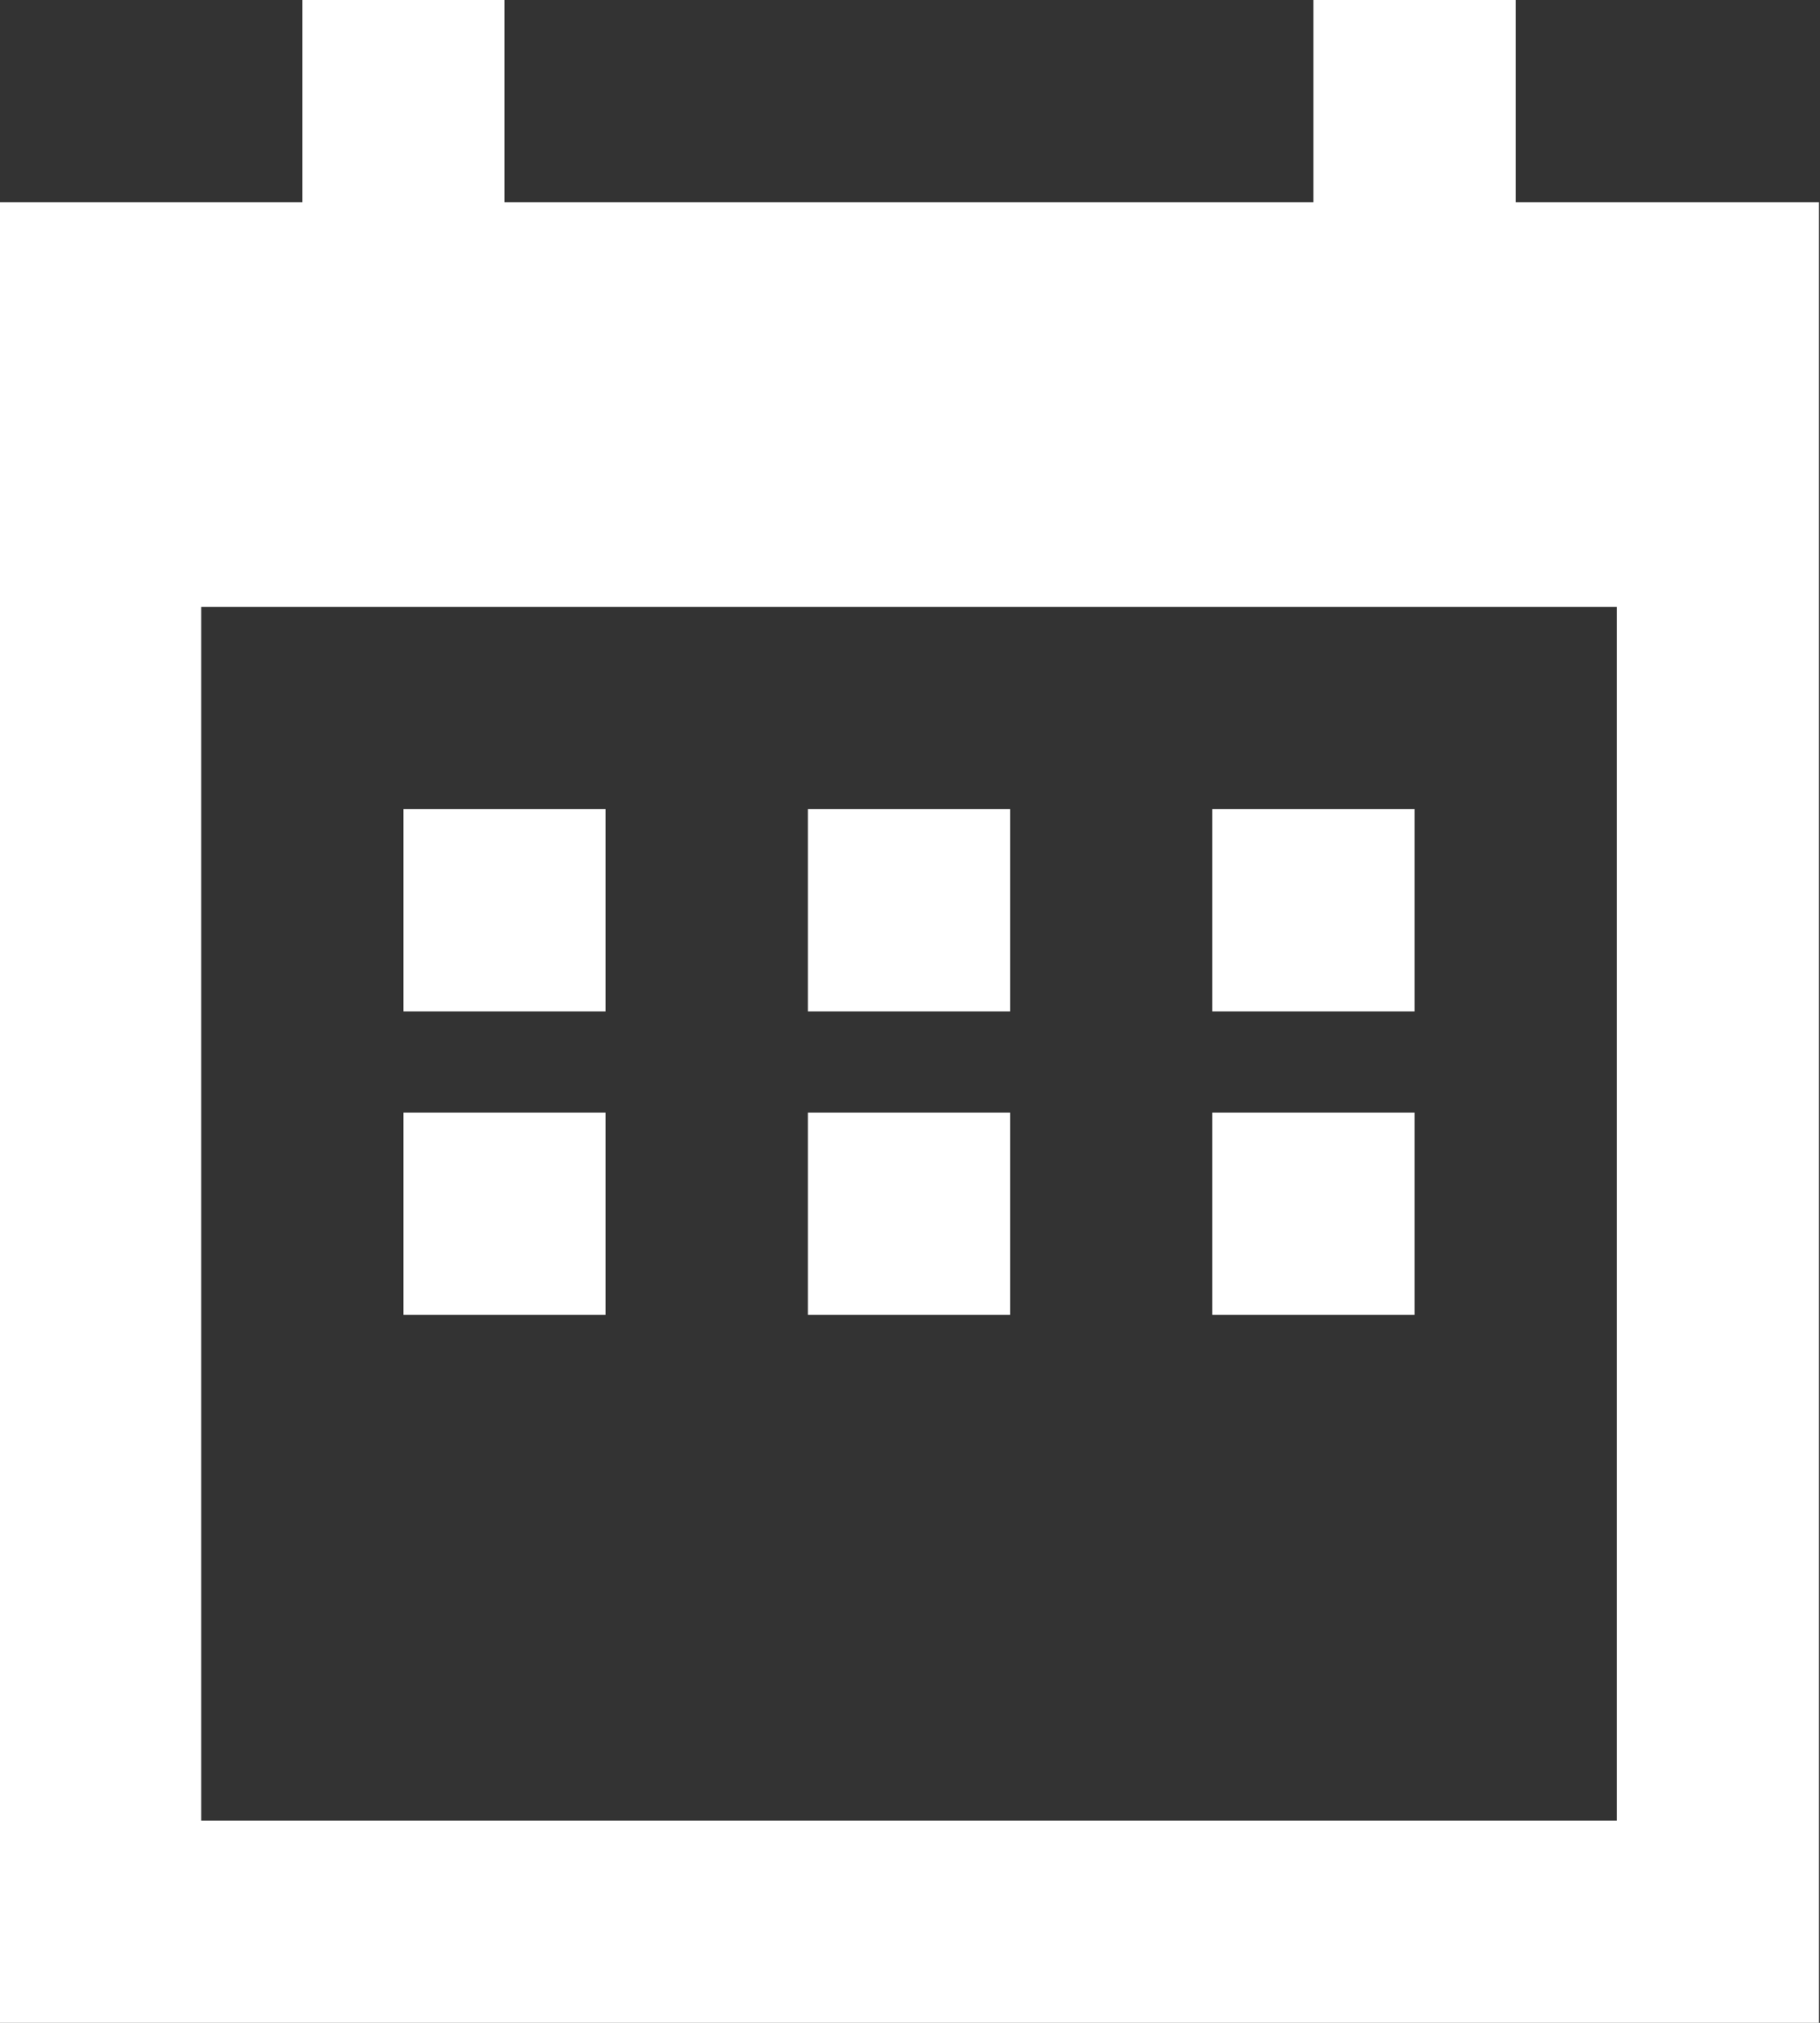 ﻿<svg width="18px" height="20px" viewBox="0 0 18 20" version="1.1" xmlns="http://www.w3.org/2000/svg" xmlns:xlink="http://www.w3.org/1999/xlink">
    <rect x="0" y="0" width="18" height="20" fill="#333333" stroke="none"/>
    <!-- Generator: Sketch 44.1 (41455) - http://www.bohemiancoding.com/sketch -->
    <desc>Created with Sketch.</desc>
    <defs></defs>
    <g id="Design" stroke="none" stroke-width="1" fill="none" fill-rule="evenodd">
        <g id="Calendar" transform="translate(-1290, -163)" fill="#FFFFFF">
            <g id="Group-3" transform="translate(1120, 153)">
                <path d="M175.99,18 L173.99,18 L173.99,20 L175.99,20 L175.99,18 L175.99,18 Z M179.99,18 L177.99,18 L177.99,20 L179.99,20 L179.99,18 L179.99,18 Z M183.99,18 L181.99,18 L181.99,20 L183.99,20 L183.99,18 L183.99,18 Z M175.99,21 L173.99,21 L173.99,23 L175.99,23 L175.99,21 L175.99,21 Z M179.99,21 L177.99,21 L177.99,23 L179.99,23 L179.99,21 L179.99,21 Z M183.99,21 L181.99,21 L181.99,23 L183.99,23 L183.99,21 L183.99,21 Z M184.99,12 L184.99,10 L182.99,10 L182.99,12 L174.99,12 L174.99,10 L172.99,10 L172.99,12 L170,12 L170,30 L187.99,30 L187.99,12 L184.99,12 Z M171.99,28 L171.99,16 L185.99,16 L185.99,28 L171.99,28 Z" id="Shape"></path>
            </g>
        </g>
    </g>
</svg>